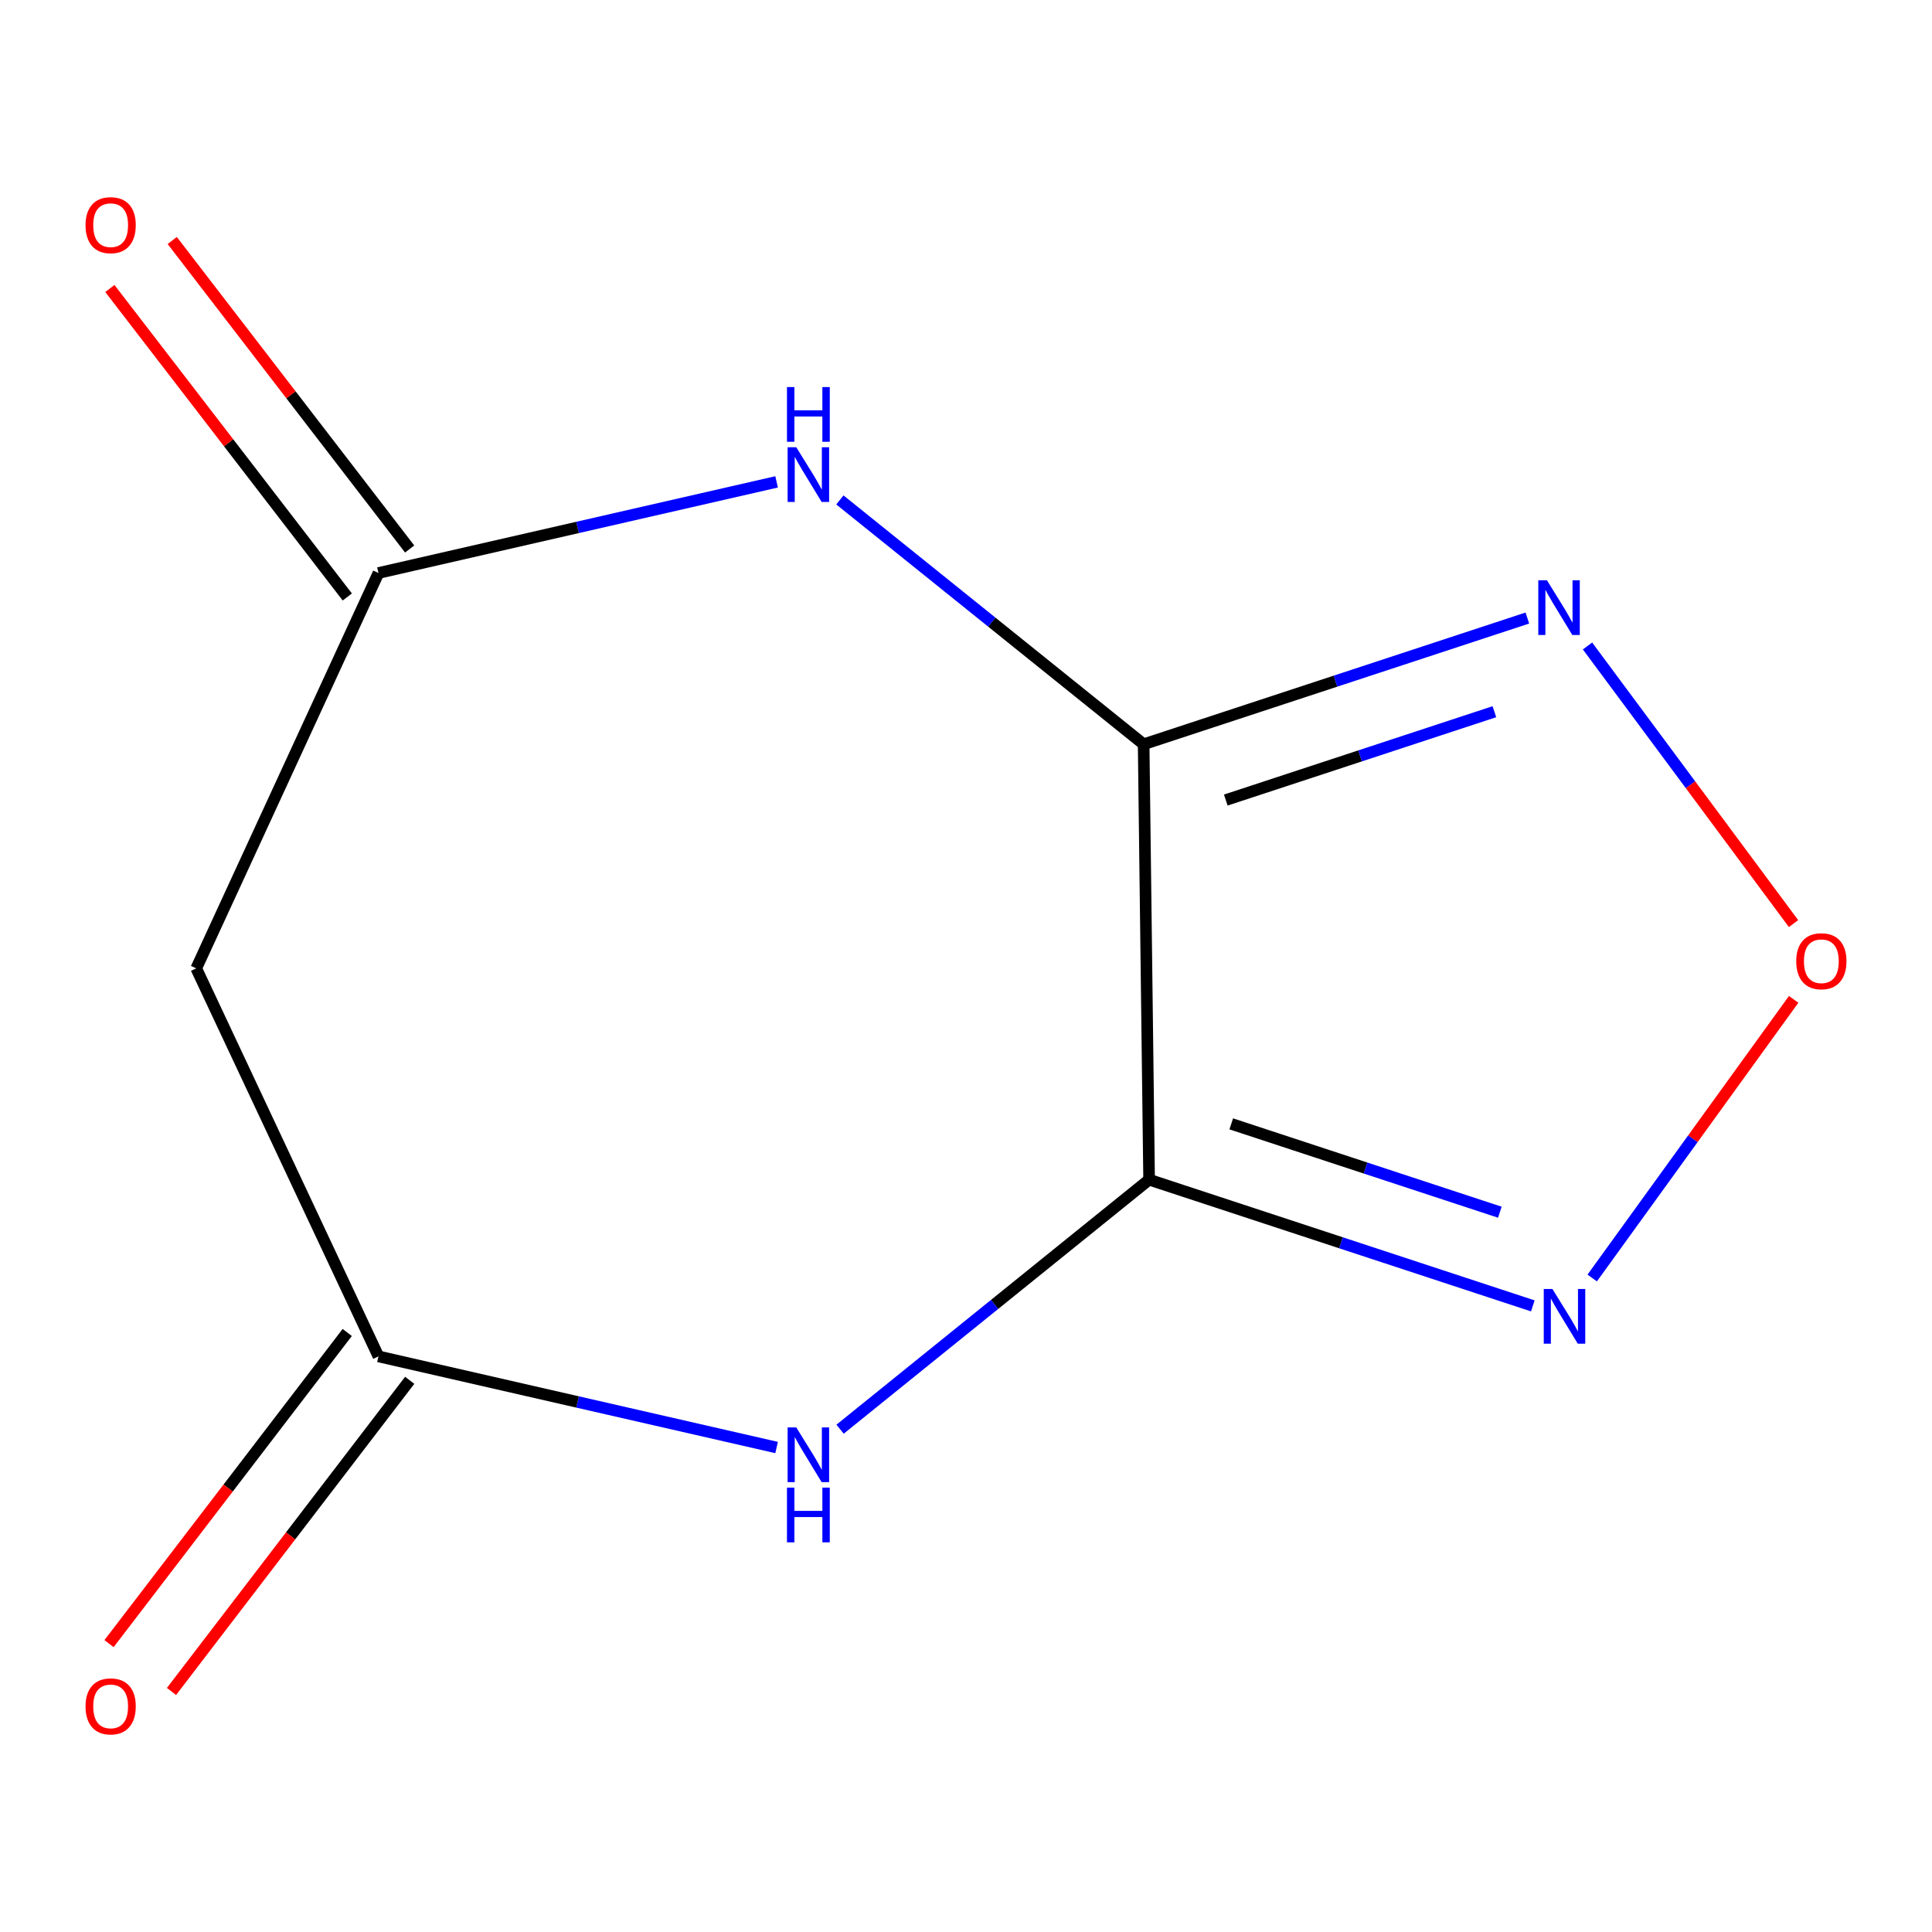 <?xml version='1.0' encoding='iso-8859-1'?>
<svg version='1.1' baseProfile='full'
              xmlns='http://www.w3.org/2000/svg'
                      xmlns:rdkit='http://www.rdkit.org/xml'
                      xmlns:xlink='http://www.w3.org/1999/xlink'
                  xml:space='preserve'
width='1000px' height='1000px' viewBox='0 0 1000 1000'>
<!-- END OF HEADER -->
<rect style='opacity:1.0;fill:#FFFFFF;stroke:none' width='1000' height='1000' x='0' y='0'> </rect>
<path class='bond-0' d='M 591.948,385.227 L 594.776,610.595' style='fill:none;fill-rule:evenodd;stroke:#000000;stroke-width:6px;stroke-linecap:butt;stroke-linejoin:miter;stroke-opacity:1' />
<path class='bond-2' d='M 591.948,385.227 L 513.335,321.998' style='fill:none;fill-rule:evenodd;stroke:#000000;stroke-width:6px;stroke-linecap:butt;stroke-linejoin:miter;stroke-opacity:1' />
<path class='bond-2' d='M 513.335,321.998 L 434.721,258.769' style='fill:none;fill-rule:evenodd;stroke:#0000FF;stroke-width:6px;stroke-linecap:butt;stroke-linejoin:miter;stroke-opacity:1' />
<path class='bond-4' d='M 591.948,385.227 L 691.252,352.561' style='fill:none;fill-rule:evenodd;stroke:#000000;stroke-width:6px;stroke-linecap:butt;stroke-linejoin:miter;stroke-opacity:1' />
<path class='bond-4' d='M 691.252,352.561 L 790.556,319.895' style='fill:none;fill-rule:evenodd;stroke:#0000FF;stroke-width:6px;stroke-linecap:butt;stroke-linejoin:miter;stroke-opacity:1' />
<path class='bond-4' d='M 634.465,414.113 L 703.978,391.247' style='fill:none;fill-rule:evenodd;stroke:#000000;stroke-width:6px;stroke-linecap:butt;stroke-linejoin:miter;stroke-opacity:1' />
<path class='bond-4' d='M 703.978,391.247 L 773.49,368.381' style='fill:none;fill-rule:evenodd;stroke:#0000FF;stroke-width:6px;stroke-linecap:butt;stroke-linejoin:miter;stroke-opacity:1' />
<path class='bond-1' d='M 594.776,610.595 L 514.799,675.172' style='fill:none;fill-rule:evenodd;stroke:#000000;stroke-width:6px;stroke-linecap:butt;stroke-linejoin:miter;stroke-opacity:1' />
<path class='bond-1' d='M 514.799,675.172 L 434.821,739.75' style='fill:none;fill-rule:evenodd;stroke:#0000FF;stroke-width:6px;stroke-linecap:butt;stroke-linejoin:miter;stroke-opacity:1' />
<path class='bond-3' d='M 594.776,610.595 L 694.08,643.261' style='fill:none;fill-rule:evenodd;stroke:#000000;stroke-width:6px;stroke-linecap:butt;stroke-linejoin:miter;stroke-opacity:1' />
<path class='bond-3' d='M 694.08,643.261 L 793.384,675.927' style='fill:none;fill-rule:evenodd;stroke:#0000FF;stroke-width:6px;stroke-linecap:butt;stroke-linejoin:miter;stroke-opacity:1' />
<path class='bond-3' d='M 637.293,581.709 L 706.806,604.575' style='fill:none;fill-rule:evenodd;stroke:#000000;stroke-width:6px;stroke-linecap:butt;stroke-linejoin:miter;stroke-opacity:1' />
<path class='bond-3' d='M 706.806,604.575 L 776.319,627.441' style='fill:none;fill-rule:evenodd;stroke:#0000FF;stroke-width:6px;stroke-linecap:butt;stroke-linejoin:miter;stroke-opacity:1' />
<path class='bond-7' d='M 401.967,749.233 L 298.932,725.651' style='fill:none;fill-rule:evenodd;stroke:#0000FF;stroke-width:6px;stroke-linecap:butt;stroke-linejoin:miter;stroke-opacity:1' />
<path class='bond-7' d='M 298.932,725.651 L 195.896,702.068' style='fill:none;fill-rule:evenodd;stroke:#000000;stroke-width:6px;stroke-linecap:butt;stroke-linejoin:miter;stroke-opacity:1' />
<path class='bond-6' d='M 401.967,249.417 L 298.932,272.999' style='fill:none;fill-rule:evenodd;stroke:#0000FF;stroke-width:6px;stroke-linecap:butt;stroke-linejoin:miter;stroke-opacity:1' />
<path class='bond-6' d='M 298.932,272.999 L 195.896,296.582' style='fill:none;fill-rule:evenodd;stroke:#000000;stroke-width:6px;stroke-linecap:butt;stroke-linejoin:miter;stroke-opacity:1' />
<path class='bond-11' d='M 824.122,661.488 L 876.259,589.378' style='fill:none;fill-rule:evenodd;stroke:#0000FF;stroke-width:6px;stroke-linecap:butt;stroke-linejoin:miter;stroke-opacity:1' />
<path class='bond-11' d='M 876.259,589.378 L 928.397,517.268' style='fill:none;fill-rule:evenodd;stroke:#FF0000;stroke-width:6px;stroke-linecap:butt;stroke-linejoin:miter;stroke-opacity:1' />
<path class='bond-5' d='M 821.69,334.356 L 875.011,406.203' style='fill:none;fill-rule:evenodd;stroke:#0000FF;stroke-width:6px;stroke-linecap:butt;stroke-linejoin:miter;stroke-opacity:1' />
<path class='bond-5' d='M 875.011,406.203 L 928.332,478.05' style='fill:none;fill-rule:evenodd;stroke:#FF0000;stroke-width:6px;stroke-linecap:butt;stroke-linejoin:miter;stroke-opacity:1' />
<path class='bond-8' d='M 195.896,296.582 L 101.572,501.225' style='fill:none;fill-rule:evenodd;stroke:#000000;stroke-width:6px;stroke-linecap:butt;stroke-linejoin:miter;stroke-opacity:1' />
<path class='bond-9' d='M 212.033,284.162 L 150.588,204.324' style='fill:none;fill-rule:evenodd;stroke:#000000;stroke-width:6px;stroke-linecap:butt;stroke-linejoin:miter;stroke-opacity:1' />
<path class='bond-9' d='M 150.588,204.324 L 89.142,124.486' style='fill:none;fill-rule:evenodd;stroke:#FF0000;stroke-width:6px;stroke-linecap:butt;stroke-linejoin:miter;stroke-opacity:1' />
<path class='bond-9' d='M 179.76,309.001 L 118.314,229.163' style='fill:none;fill-rule:evenodd;stroke:#000000;stroke-width:6px;stroke-linecap:butt;stroke-linejoin:miter;stroke-opacity:1' />
<path class='bond-9' d='M 118.314,229.163 L 56.869,149.325' style='fill:none;fill-rule:evenodd;stroke:#FF0000;stroke-width:6px;stroke-linecap:butt;stroke-linejoin:miter;stroke-opacity:1' />
<path class='bond-10' d='M 179.728,689.69 L 118.08,770.214' style='fill:none;fill-rule:evenodd;stroke:#000000;stroke-width:6px;stroke-linecap:butt;stroke-linejoin:miter;stroke-opacity:1' />
<path class='bond-10' d='M 118.08,770.214 L 56.432,850.737' style='fill:none;fill-rule:evenodd;stroke:#FF0000;stroke-width:6px;stroke-linecap:butt;stroke-linejoin:miter;stroke-opacity:1' />
<path class='bond-10' d='M 212.065,714.446 L 150.417,794.97' style='fill:none;fill-rule:evenodd;stroke:#000000;stroke-width:6px;stroke-linecap:butt;stroke-linejoin:miter;stroke-opacity:1' />
<path class='bond-10' d='M 150.417,794.97 L 88.769,875.494' style='fill:none;fill-rule:evenodd;stroke:#FF0000;stroke-width:6px;stroke-linecap:butt;stroke-linejoin:miter;stroke-opacity:1' />
<path class='bond-12' d='M 195.896,702.068 L 101.572,501.225' style='fill:none;fill-rule:evenodd;stroke:#000000;stroke-width:6px;stroke-linecap:butt;stroke-linejoin:miter;stroke-opacity:1' />
<path  class='atom-2' d='M 412.154 738.837
L 421.434 753.837
Q 422.354 755.317, 423.834 757.997
Q 425.314 760.677, 425.394 760.837
L 425.394 738.837
L 429.154 738.837
L 429.154 767.157
L 425.274 767.157
L 415.314 750.757
Q 414.154 748.837, 412.914 746.637
Q 411.714 744.437, 411.354 743.757
L 411.354 767.157
L 407.674 767.157
L 407.674 738.837
L 412.154 738.837
' fill='#0000FF'/>
<path  class='atom-2' d='M 407.334 769.989
L 411.174 769.989
L 411.174 782.029
L 425.654 782.029
L 425.654 769.989
L 429.494 769.989
L 429.494 798.309
L 425.654 798.309
L 425.654 785.229
L 411.174 785.229
L 411.174 798.309
L 407.334 798.309
L 407.334 769.989
' fill='#0000FF'/>
<path  class='atom-3' d='M 412.154 231.493
L 421.434 246.493
Q 422.354 247.973, 423.834 250.653
Q 425.314 253.333, 425.394 253.493
L 425.394 231.493
L 429.154 231.493
L 429.154 259.813
L 425.274 259.813
L 415.314 243.413
Q 414.154 241.493, 412.914 239.293
Q 411.714 237.093, 411.354 236.413
L 411.354 259.813
L 407.674 259.813
L 407.674 231.493
L 412.154 231.493
' fill='#0000FF'/>
<path  class='atom-3' d='M 407.334 200.341
L 411.174 200.341
L 411.174 212.381
L 425.654 212.381
L 425.654 200.341
L 429.494 200.341
L 429.494 228.661
L 425.654 228.661
L 425.654 215.581
L 411.174 215.581
L 411.174 228.661
L 407.334 228.661
L 407.334 200.341
' fill='#0000FF'/>
<path  class='atom-4' d='M 803.523 667.161
L 812.803 682.161
Q 813.723 683.641, 815.203 686.321
Q 816.683 689.001, 816.763 689.161
L 816.763 667.161
L 820.523 667.161
L 820.523 695.481
L 816.643 695.481
L 806.683 679.081
Q 805.523 677.161, 804.283 674.961
Q 803.083 672.761, 802.723 672.081
L 802.723 695.481
L 799.043 695.481
L 799.043 667.161
L 803.523 667.161
' fill='#0000FF'/>
<path  class='atom-5' d='M 800.694 300.341
L 809.974 315.341
Q 810.894 316.821, 812.374 319.501
Q 813.854 322.181, 813.934 322.341
L 813.934 300.341
L 817.694 300.341
L 817.694 328.661
L 813.814 328.661
L 803.854 312.261
Q 802.694 310.341, 801.454 308.141
Q 800.254 305.941, 799.894 305.261
L 799.894 328.661
L 796.214 328.661
L 796.214 300.341
L 800.694 300.341
' fill='#0000FF'/>
<path  class='atom-6' d='M 929.727 497.527
Q 929.727 490.727, 933.087 486.927
Q 936.447 483.127, 942.727 483.127
Q 949.007 483.127, 952.367 486.927
Q 955.727 490.727, 955.727 497.527
Q 955.727 504.407, 952.327 508.327
Q 948.927 512.207, 942.727 512.207
Q 936.487 512.207, 933.087 508.327
Q 929.727 504.447, 929.727 497.527
M 942.727 509.007
Q 947.047 509.007, 949.367 506.127
Q 951.727 503.207, 951.727 497.527
Q 951.727 491.967, 949.367 489.167
Q 947.047 486.327, 942.727 486.327
Q 938.407 486.327, 936.047 489.127
Q 933.727 491.927, 933.727 497.527
Q 933.727 503.247, 936.047 506.127
Q 938.407 509.007, 942.727 509.007
' fill='#FF0000'/>
<path  class='atom-10' d='M 44.273 116.543
Q 44.273 109.743, 47.633 105.943
Q 50.992 102.143, 57.273 102.143
Q 63.553 102.143, 66.912 105.943
Q 70.272 109.743, 70.272 116.543
Q 70.272 123.423, 66.873 127.343
Q 63.472 131.223, 57.273 131.223
Q 51.032 131.223, 47.633 127.343
Q 44.273 123.463, 44.273 116.543
M 57.273 128.023
Q 61.593 128.023, 63.913 125.143
Q 66.272 122.223, 66.272 116.543
Q 66.272 110.983, 63.913 108.183
Q 61.593 105.343, 57.273 105.343
Q 52.953 105.343, 50.593 108.143
Q 48.273 110.943, 48.273 116.543
Q 48.273 122.263, 50.593 125.143
Q 52.953 128.023, 57.273 128.023
' fill='#FF0000'/>
<path  class='atom-11' d='M 44.273 883.217
Q 44.273 876.417, 47.633 872.617
Q 50.992 868.817, 57.273 868.817
Q 63.553 868.817, 66.912 872.617
Q 70.272 876.417, 70.272 883.217
Q 70.272 890.097, 66.873 894.017
Q 63.472 897.897, 57.273 897.897
Q 51.032 897.897, 47.633 894.017
Q 44.273 890.137, 44.273 883.217
M 57.273 894.697
Q 61.593 894.697, 63.913 891.817
Q 66.272 888.897, 66.272 883.217
Q 66.272 877.657, 63.913 874.857
Q 61.593 872.017, 57.273 872.017
Q 52.953 872.017, 50.593 874.817
Q 48.273 877.617, 48.273 883.217
Q 48.273 888.937, 50.593 891.817
Q 52.953 894.697, 57.273 894.697
' fill='#FF0000'/>
</svg>
